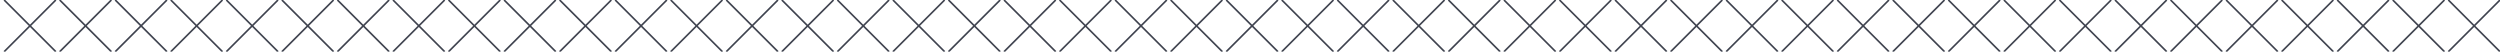 <?xml version="1.0" encoding="utf-8"?>
<!-- Generator: Adobe Illustrator 16.0.0, SVG Export Plug-In . SVG Version: 6.00 Build 0)  -->
<!DOCTYPE svg PUBLIC "-//W3C//DTD SVG 1.1//EN" "http://www.w3.org/Graphics/SVG/1.1/DTD/svg11.dtd">
<svg version="1.1" id="圖層_1" xmlns="http://www.w3.org/2000/svg" xmlns:xlink="http://www.w3.org/1999/xlink" x="0px" y="0px"
	 width="336.172px" height="6.948px" viewBox="0 0 336.172 6.948" enable-background="new 0 0 336.172 6.948" xml:space="preserve">
<line fill="none" stroke="#3F434F" stroke-width="0.224" stroke-miterlimit="10" x1="7.506" y1="0" x2="0.558" y2="6.948"/>
<line fill="none" stroke="#3F434F" stroke-width="0.224" stroke-miterlimit="10" x1="0.558" y1="0" x2="7.506" y2="6.948"/>
<line fill="none" stroke="#3F434F" stroke-width="0.224" stroke-miterlimit="10" x1="14.976" y1="0" x2="8.027" y2="6.948"/>
<line fill="none" stroke="#3F434F" stroke-width="0.224" stroke-miterlimit="10" x1="8.027" y1="0" x2="14.975" y2="6.948"/>
<line fill="none" stroke="#3F434F" stroke-width="0.224" stroke-miterlimit="10" x1="22.445" y1="0" x2="15.496" y2="6.948"/>
<line fill="none" stroke="#3F434F" stroke-width="0.224" stroke-miterlimit="10" x1="15.496" y1="0" x2="22.445" y2="6.948"/>
<line fill="none" stroke="#3F434F" stroke-width="0.224" stroke-miterlimit="10" x1="29.915" y1="0" x2="22.966" y2="6.948"/>
<line fill="none" stroke="#3F434F" stroke-width="0.224" stroke-miterlimit="10" x1="22.967" y1="0" x2="29.916" y2="6.948"/>
<line fill="none" stroke="#3F434F" stroke-width="0.224" stroke-miterlimit="10" x1="37.385" y1="0" x2="30.436" y2="6.948"/>
<line fill="none" stroke="#3F434F" stroke-width="0.224" stroke-miterlimit="10" x1="30.436" y1="0" x2="37.385" y2="6.948"/>
<line fill="none" stroke="#3F434F" stroke-width="0.224" stroke-miterlimit="10" x1="44.854" y1="0" x2="37.906" y2="6.948"/>
<line fill="none" stroke="#3F434F" stroke-width="0.224" stroke-miterlimit="10" x1="37.906" y1="0" x2="44.854" y2="6.948"/>
<line fill="none" stroke="#3F434F" stroke-width="0.224" stroke-miterlimit="10" x1="52.324" y1="0" x2="45.375" y2="6.948"/>
<line fill="none" stroke="#3F434F" stroke-width="0.224" stroke-miterlimit="10" x1="45.375" y1="0" x2="52.324" y2="6.948"/>
<line fill="none" stroke="#3F434F" stroke-width="0.224" stroke-miterlimit="10" x1="59.793" y1="0" x2="52.846" y2="6.948"/>
<line fill="none" stroke="#3F434F" stroke-width="0.224" stroke-miterlimit="10" x1="52.846" y1="0" x2="59.793" y2="6.948"/>
<line fill="none" stroke="#3F434F" stroke-width="0.224" stroke-miterlimit="10" x1="67.264" y1="0" x2="60.314" y2="6.948"/>
<line fill="none" stroke="#3F434F" stroke-width="0.224" stroke-miterlimit="10" x1="60.314" y1="0" x2="67.263" y2="6.948"/>
<line fill="none" stroke="#3F434F" stroke-width="0.224" stroke-miterlimit="10" x1="74.732" y1="0" x2="67.785" y2="6.948"/>
<line fill="none" stroke="#3F434F" stroke-width="0.224" stroke-miterlimit="10" x1="67.785" y1="0" x2="74.732" y2="6.948"/>
<line fill="none" stroke="#3F434F" stroke-width="0.224" stroke-miterlimit="10" x1="82.203" y1="0" x2="75.254" y2="6.948"/>
<line fill="none" stroke="#3F434F" stroke-width="0.224" stroke-miterlimit="10" x1="75.254" y1="0" x2="82.203" y2="6.948"/>
<line fill="none" stroke="#3F434F" stroke-width="0.224" stroke-miterlimit="10" x1="89.672" y1="0" x2="82.723" y2="6.948"/>
<line fill="none" stroke="#3F434F" stroke-width="0.224" stroke-miterlimit="10" x1="82.724" y1="0" x2="89.673" y2="6.948"/>
<line fill="none" stroke="#3F434F" stroke-width="0.224" stroke-miterlimit="10" x1="97.143" y1="0" x2="90.193" y2="6.948"/>
<line fill="none" stroke="#3F434F" stroke-width="0.224" stroke-miterlimit="10" x1="90.193" y1="0" x2="97.143" y2="6.948"/>
<line fill="none" stroke="#3F434F" stroke-width="0.224" stroke-miterlimit="10" x1="104.611" y1="0" x2="97.662" y2="6.948"/>
<line fill="none" stroke="#3F434F" stroke-width="0.224" stroke-miterlimit="10" x1="97.663" y1="0" x2="104.611" y2="6.948"/>
<line fill="none" stroke="#3F434F" stroke-width="0.224" stroke-miterlimit="10" x1="112.082" y1="0" x2="105.133" y2="6.948"/>
<line fill="none" stroke="#3F434F" stroke-width="0.224" stroke-miterlimit="10" x1="105.133" y1="0" x2="112.082" y2="6.948"/>
<line fill="none" stroke="#3F434F" stroke-width="0.224" stroke-miterlimit="10" x1="119.551" y1="0" x2="112.603" y2="6.948"/>
<line fill="none" stroke="#3F434F" stroke-width="0.224" stroke-miterlimit="10" x1="112.603" y1="0" x2="119.551" y2="6.948"/>
<line fill="none" stroke="#3F434F" stroke-width="0.224" stroke-miterlimit="10" x1="127.021" y1="0" x2="120.072" y2="6.948"/>
<line fill="none" stroke="#3F434F" stroke-width="0.224" stroke-miterlimit="10" x1="120.072" y1="0" x2="127.02" y2="6.948"/>
<line fill="none" stroke="#3F434F" stroke-width="0.224" stroke-miterlimit="10" x1="134.49" y1="0" x2="127.542" y2="6.948"/>
<line fill="none" stroke="#3F434F" stroke-width="0.224" stroke-miterlimit="10" x1="127.542" y1="0" x2="134.49" y2="6.948"/>
<line fill="none" stroke="#3F434F" stroke-width="0.224" stroke-miterlimit="10" x1="141.96" y1="0" x2="135.012" y2="6.948"/>
<line fill="none" stroke="#3F434F" stroke-width="0.224" stroke-miterlimit="10" x1="135.012" y1="0" x2="141.96" y2="6.948"/>
<line fill="none" stroke="#3F434F" stroke-width="0.224" stroke-miterlimit="10" x1="149.43" y1="0" x2="142.48" y2="6.948"/>
<line fill="none" stroke="#3F434F" stroke-width="0.224" stroke-miterlimit="10" x1="142.48" y1="0" x2="149.43" y2="6.948"/>
<line fill="none" stroke="#3F434F" stroke-width="0.224" stroke-miterlimit="10" x1="156.899" y1="0" x2="149.95" y2="6.948"/>
<line fill="none" stroke="#3F434F" stroke-width="0.224" stroke-miterlimit="10" x1="149.951" y1="0" x2="156.899" y2="6.948"/>
<line fill="none" stroke="#3F434F" stroke-width="0.224" stroke-miterlimit="10" x1="164.369" y1="0" x2="157.42" y2="6.948"/>
<line fill="none" stroke="#3F434F" stroke-width="0.224" stroke-miterlimit="10" x1="157.42" y1="0" x2="164.369" y2="6.948"/>
<line fill="none" stroke="#3F434F" stroke-width="0.224" stroke-miterlimit="10" x1="171.839" y1="0" x2="164.89" y2="6.948"/>
<line fill="none" stroke="#3F434F" stroke-width="0.224" stroke-miterlimit="10" x1="164.891" y1="0" x2="171.839" y2="6.948"/>
<line fill="none" stroke="#3F434F" stroke-width="0.224" stroke-miterlimit="10" x1="179.309" y1="0" x2="172.359" y2="6.948"/>
<line fill="none" stroke="#3F434F" stroke-width="0.224" stroke-miterlimit="10" x1="172.359" y1="0" x2="179.309" y2="6.948"/>
<line fill="none" stroke="#3F434F" stroke-width="0.224" stroke-miterlimit="10" x1="186.777" y1="0" x2="179.83" y2="6.948"/>
<line fill="none" stroke="#3F434F" stroke-width="0.224" stroke-miterlimit="10" x1="179.83" y1="0" x2="186.777" y2="6.948"/>
<line fill="none" stroke="#3F434F" stroke-width="0.224" stroke-miterlimit="10" x1="194.248" y1="0" x2="187.299" y2="6.948"/>
<line fill="none" stroke="#3F434F" stroke-width="0.224" stroke-miterlimit="10" x1="187.299" y1="0" x2="194.248" y2="6.948"/>
<line fill="none" stroke="#3F434F" stroke-width="0.224" stroke-miterlimit="10" x1="201.717" y1="0" x2="194.77" y2="6.948"/>
<line fill="none" stroke="#3F434F" stroke-width="0.224" stroke-miterlimit="10" x1="194.77" y1="0" x2="201.717" y2="6.948"/>
<line fill="none" stroke="#3F434F" stroke-width="0.224" stroke-miterlimit="10" x1="209.188" y1="0" x2="202.238" y2="6.948"/>
<line fill="none" stroke="#3F434F" stroke-width="0.224" stroke-miterlimit="10" x1="202.238" y1="0" x2="209.188" y2="6.948"/>
<line fill="none" stroke="#3F434F" stroke-width="0.224" stroke-miterlimit="10" x1="216.656" y1="0" x2="209.707" y2="6.948"/>
<line fill="none" stroke="#3F434F" stroke-width="0.224" stroke-miterlimit="10" x1="209.708" y1="0" x2="216.657" y2="6.948"/>
<line fill="none" stroke="#3F434F" stroke-width="0.224" stroke-miterlimit="10" x1="224.127" y1="0" x2="217.178" y2="6.948"/>
<line fill="none" stroke="#3F434F" stroke-width="0.224" stroke-miterlimit="10" x1="217.178" y1="0" x2="224.127" y2="6.948"/>
<line fill="none" stroke="#3F434F" stroke-width="0.224" stroke-miterlimit="10" x1="231.596" y1="0" x2="224.647" y2="6.948"/>
<line fill="none" stroke="#3F434F" stroke-width="0.224" stroke-miterlimit="10" x1="224.647" y1="0" x2="231.596" y2="6.948"/>
<line fill="none" stroke="#3F434F" stroke-width="0.224" stroke-miterlimit="10" x1="239.066" y1="0" x2="232.117" y2="6.948"/>
<line fill="none" stroke="#3F434F" stroke-width="0.224" stroke-miterlimit="10" x1="232.117" y1="0" x2="239.066" y2="6.948"/>
<line fill="none" stroke="#3F434F" stroke-width="0.224" stroke-miterlimit="10" x1="246.535" y1="0" x2="239.587" y2="6.948"/>
<line fill="none" stroke="#3F434F" stroke-width="0.224" stroke-miterlimit="10" x1="239.587" y1="0" x2="246.535" y2="6.948"/>
<line fill="none" stroke="#3F434F" stroke-width="0.224" stroke-miterlimit="10" x1="254.005" y1="0" x2="247.057" y2="6.948"/>
<line fill="none" stroke="#3F434F" stroke-width="0.224" stroke-miterlimit="10" x1="247.057" y1="0" x2="254.005" y2="6.948"/>
<line fill="none" stroke="#3F434F" stroke-width="0.224" stroke-miterlimit="10" x1="261.475" y1="0" x2="254.526" y2="6.948"/>
<line fill="none" stroke="#3F434F" stroke-width="0.224" stroke-miterlimit="10" x1="254.526" y1="0" x2="261.475" y2="6.948"/>
<line fill="none" stroke="#3F434F" stroke-width="0.224" stroke-miterlimit="10" x1="268.944" y1="0" x2="261.996" y2="6.948"/>
<line fill="none" stroke="#3F434F" stroke-width="0.224" stroke-miterlimit="10" x1="261.996" y1="0" x2="268.944" y2="6.948"/>
<line fill="none" stroke="#3F434F" stroke-width="0.224" stroke-miterlimit="10" x1="276.414" y1="0" x2="269.465" y2="6.948"/>
<line fill="none" stroke="#3F434F" stroke-width="0.224" stroke-miterlimit="10" x1="269.465" y1="0" x2="276.414" y2="6.948"/>
<line fill="none" stroke="#3F434F" stroke-width="0.224" stroke-miterlimit="10" x1="283.884" y1="0" x2="276.936" y2="6.948"/>
<line fill="none" stroke="#3F434F" stroke-width="0.224" stroke-miterlimit="10" x1="276.936" y1="0" x2="283.884" y2="6.948"/>
<line fill="none" stroke="#3F434F" stroke-width="0.224" stroke-miterlimit="10" x1="291.354" y1="0" x2="284.404" y2="6.948"/>
<line fill="none" stroke="#3F434F" stroke-width="0.224" stroke-miterlimit="10" x1="284.404" y1="0" x2="291.354" y2="6.948"/>
<line fill="none" stroke="#3F434F" stroke-width="0.224" stroke-miterlimit="10" x1="298.823" y1="0" x2="291.874" y2="6.948"/>
<line fill="none" stroke="#3F434F" stroke-width="0.224" stroke-miterlimit="10" x1="291.875" y1="0" x2="298.824" y2="6.948"/>
<line fill="none" stroke="#3F434F" stroke-width="0.224" stroke-miterlimit="10" x1="306.293" y1="0" x2="299.344" y2="6.948"/>
<line fill="none" stroke="#3F434F" stroke-width="0.224" stroke-miterlimit="10" x1="299.344" y1="0" x2="306.293" y2="6.948"/>
<line fill="none" stroke="#3F434F" stroke-width="0.224" stroke-miterlimit="10" x1="313.762" y1="0" x2="306.814" y2="6.948"/>
<line fill="none" stroke="#3F434F" stroke-width="0.224" stroke-miterlimit="10" x1="306.814" y1="0" x2="313.762" y2="6.948"/>
<line fill="none" stroke="#3F434F" stroke-width="0.224" stroke-miterlimit="10" x1="321.232" y1="0" x2="314.283" y2="6.948"/>
<line fill="none" stroke="#3F434F" stroke-width="0.224" stroke-miterlimit="10" x1="314.283" y1="0" x2="321.232" y2="6.948"/>
<line fill="none" stroke="#3F434F" stroke-width="0.224" stroke-miterlimit="10" x1="328.701" y1="0" x2="321.754" y2="6.948"/>
<line fill="none" stroke="#3F434F" stroke-width="0.224" stroke-miterlimit="10" x1="321.754" y1="0" x2="328.701" y2="6.948"/>
<line fill="none" stroke="#3F434F" stroke-width="0.224" stroke-miterlimit="10" x1="336.172" y1="0" x2="329.223" y2="6.948"/>
<line fill="none" stroke="#3F434F" stroke-width="0.224" stroke-miterlimit="10" x1="329.223" y1="0" x2="336.172" y2="6.948"/>
</svg>
